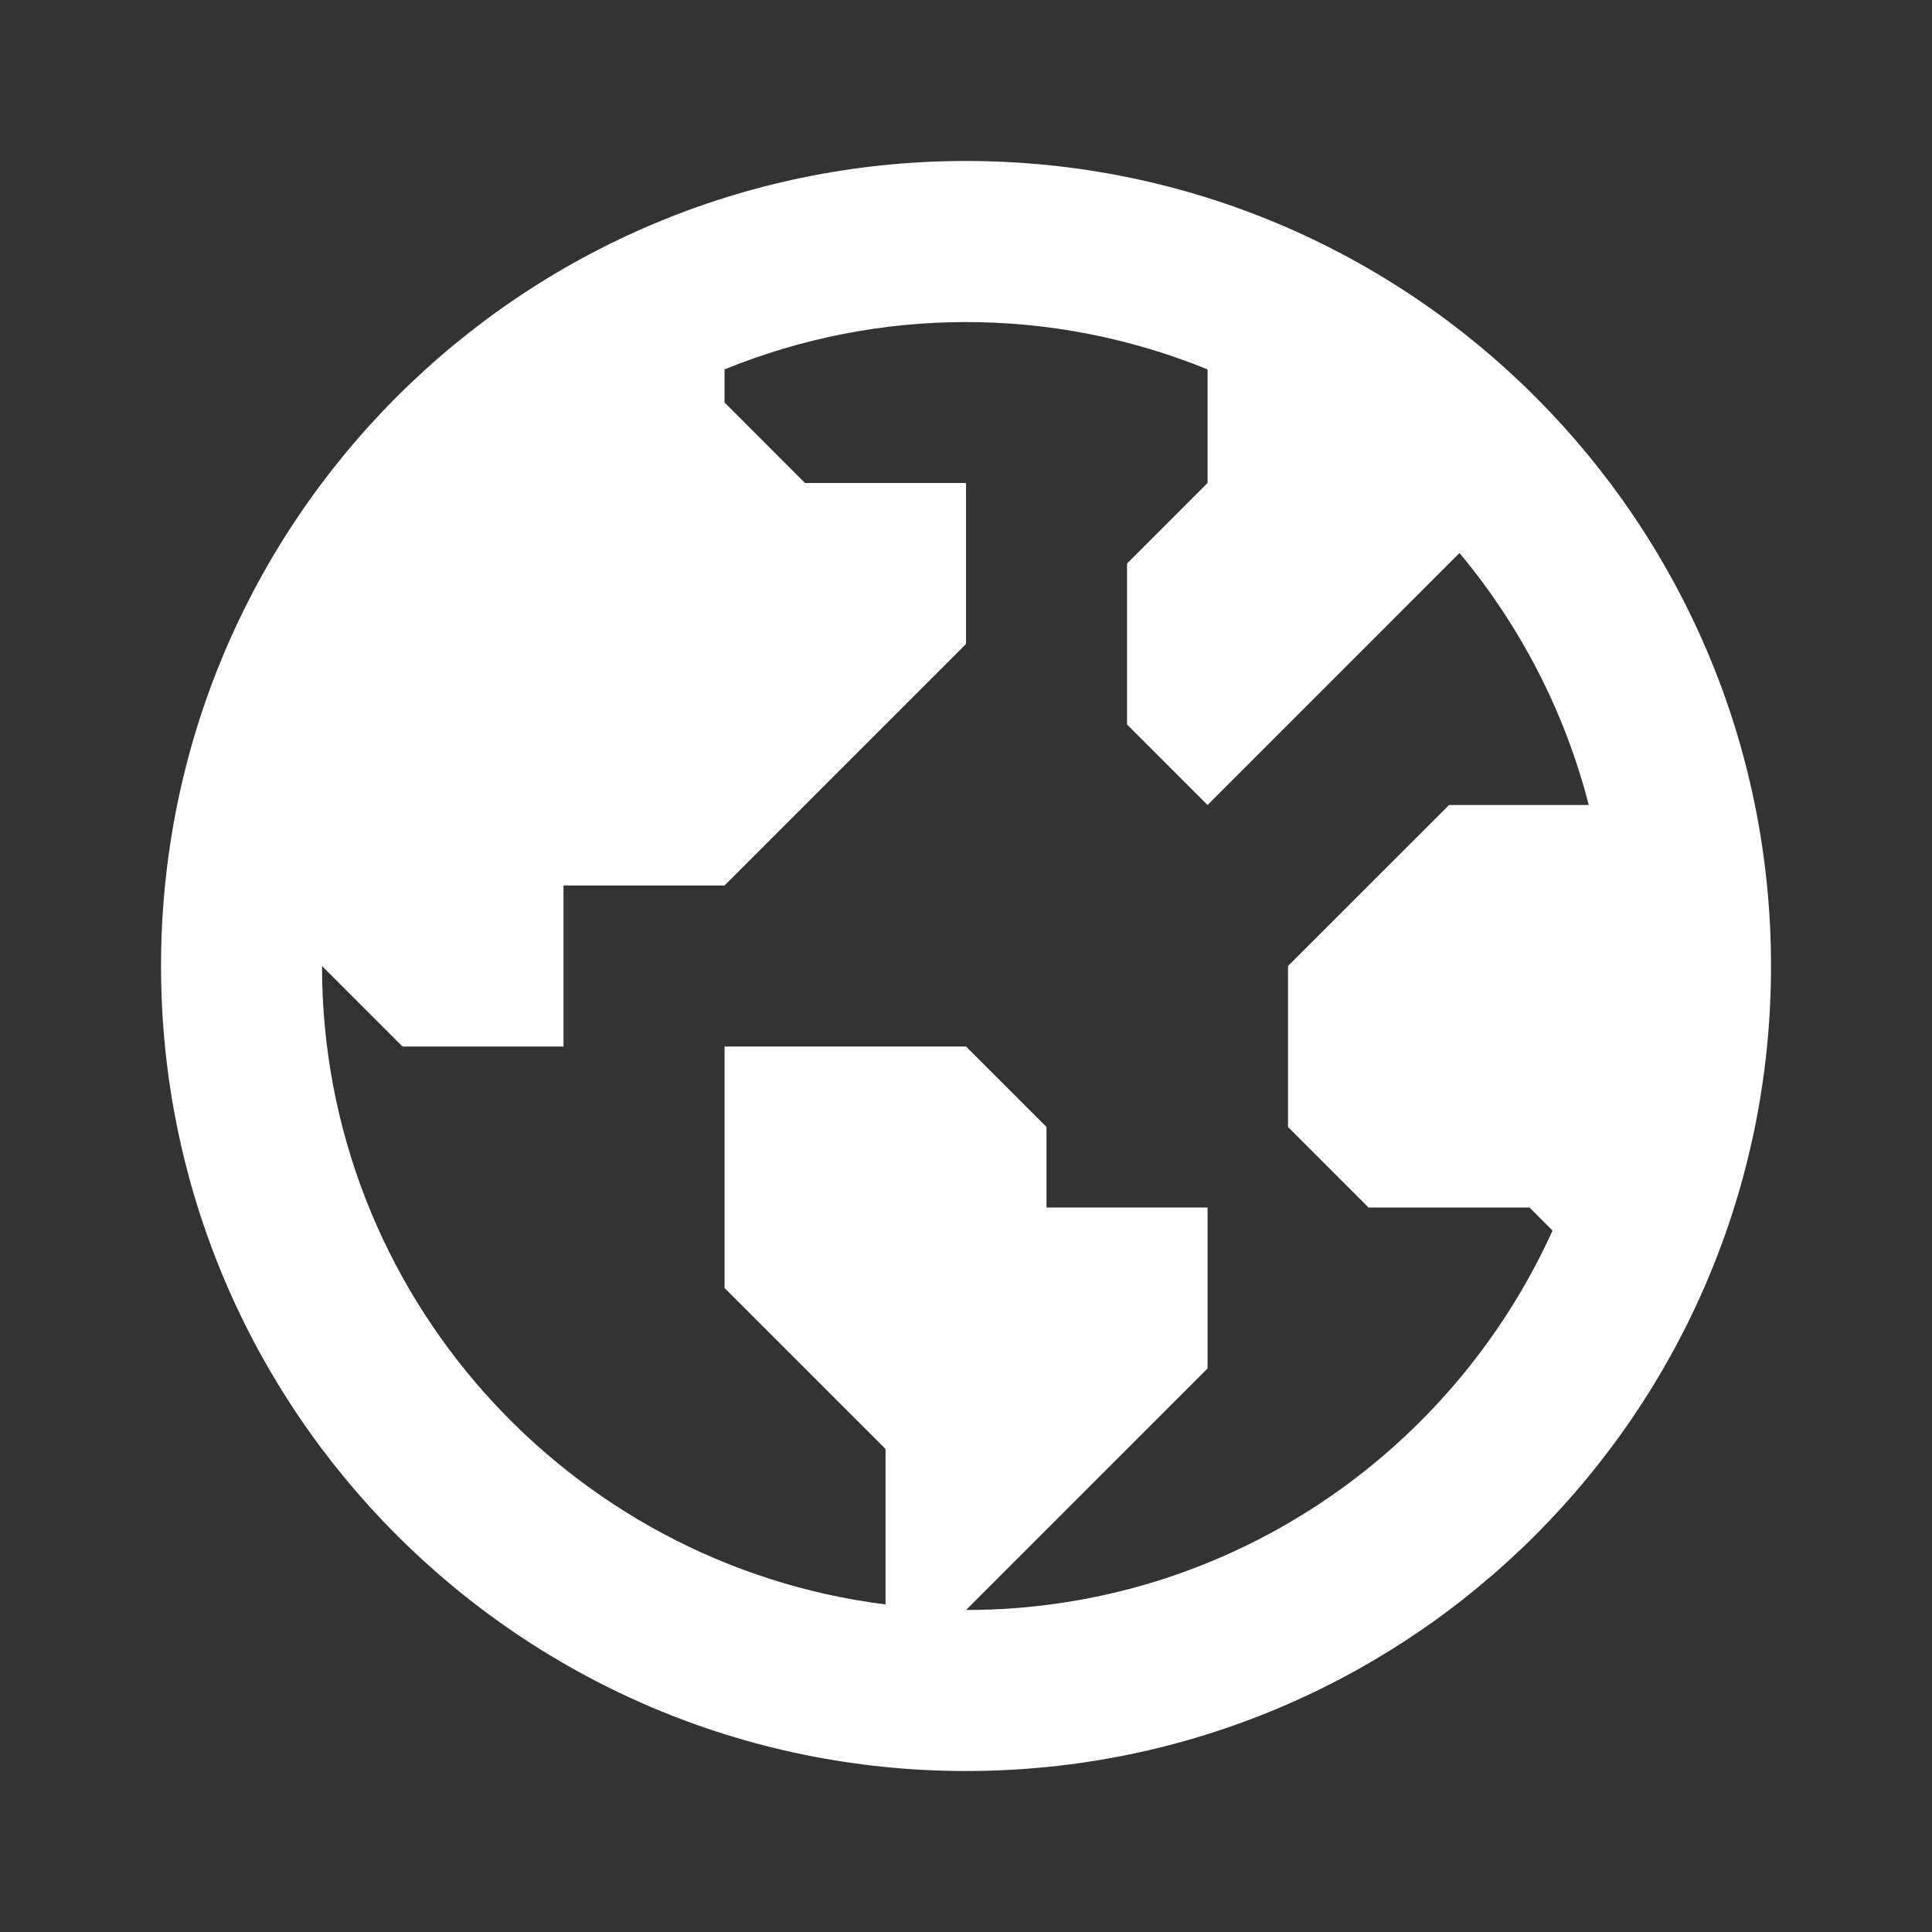 <svg width="40" height="40" viewBox="0 0 40 40" fill="none" xmlns="http://www.w3.org/2000/svg">
<rect x="0" y="0" width="40" height="40" fill="#333333" stroke="none"/>
<g id="gridicons:globe">
<path id="Vector" d="M20.001 3.333C10.796 3.333 3.334 10.795 3.334 20C3.334 29.205 10.796 36.667 20.001 36.667C29.206 36.667 36.667 29.205 36.667 20C36.667 10.795 29.206 3.333 20.001 3.333ZM20.001 33.333L23.334 30L25.001 28.333V25H21.667V23.333L20.001 21.667H15.001V26.667L18.334 30V33.218C11.767 32.393 6.667 26.787 6.667 20L8.334 21.667H11.667V18.333H15.001L20.001 13.333V10H16.667L15.001 8.333V7.648C18.206 6.341 21.795 6.341 25.001 7.648V10L23.334 11.667V15L25.001 16.667L30.217 11.45C31.486 12.968 32.401 14.75 32.894 16.667H30.001L26.667 20V23.333L28.334 25H31.667L32.144 25.477C30.049 30.102 25.399 33.333 20.001 33.333Z" fill="white"/>
</g>
</svg>
